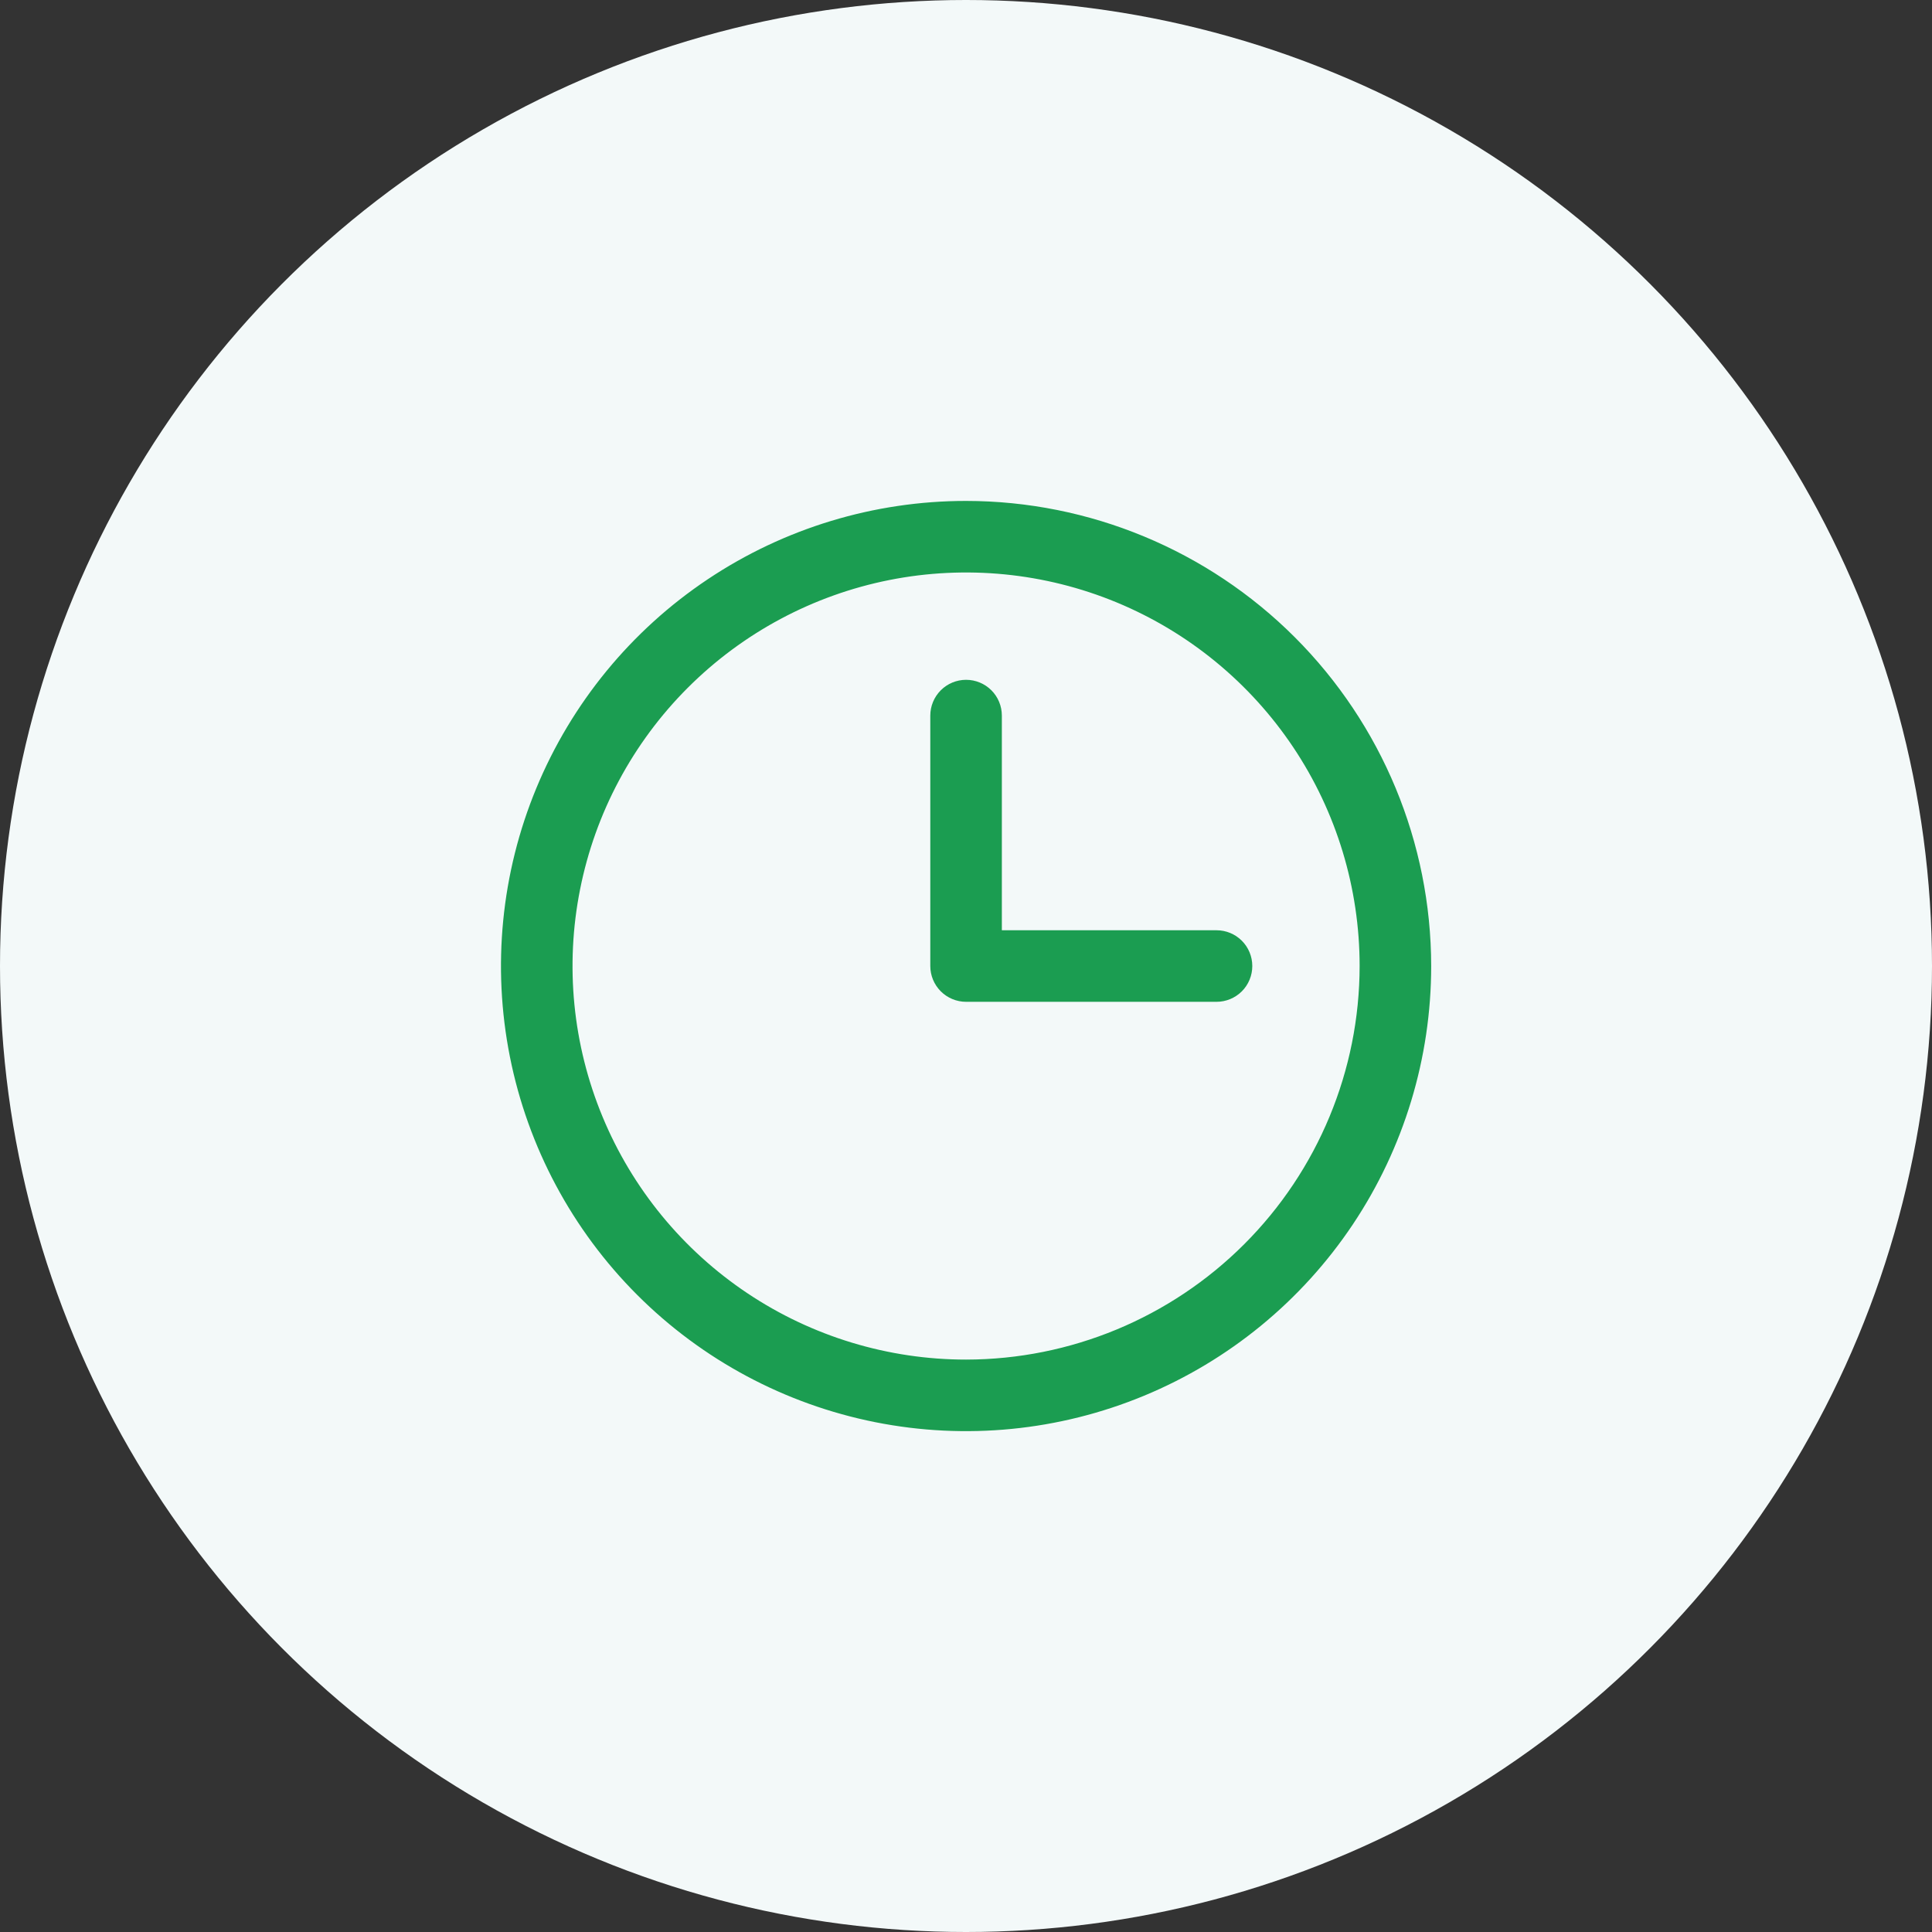 <svg width="54" height="54" viewBox="0 0 54 54" fill="none" xmlns="http://www.w3.org/2000/svg">
<rect x="0" y="0" width="54" height="54" fill="#333333" stroke="none"/>
<g clip-path="url(#clip0_232_10825)">
<circle cx="27" cy="27" r="27" fill="#F3F9F9"/>
<path d="M27.002 14.001C24.431 14.001 21.918 14.763 19.78 16.192C17.642 17.62 15.976 19.651 14.992 22.026C14.008 24.401 13.751 27.015 14.252 29.537C14.754 32.059 15.992 34.375 17.81 36.193C19.628 38.011 21.945 39.249 24.466 39.751C26.988 40.253 29.602 39.995 31.977 39.011C34.353 38.027 36.383 36.361 37.812 34.223C39.24 32.085 40.002 29.572 40.002 27.001C39.999 23.554 38.628 20.25 36.191 17.812C33.754 15.375 30.449 14.004 27.002 14.001ZM27.002 38.001C24.827 38.001 22.7 37.356 20.891 36.147C19.082 34.938 17.672 33.22 16.84 31.21C16.007 29.2 15.789 26.989 16.214 24.855C16.638 22.721 17.686 20.761 19.224 19.223C20.763 17.684 22.723 16.637 24.857 16.212C26.99 15.788 29.202 16.006 31.212 16.838C33.222 17.671 34.94 19.081 36.149 20.89C37.357 22.698 38.002 24.825 38.002 27.001C37.999 29.917 36.839 32.713 34.777 34.775C32.715 36.837 29.919 37.998 27.002 38.001ZM35.002 27.001C35.002 27.266 34.897 27.52 34.71 27.708C34.522 27.895 34.268 28.001 34.002 28.001H27.002C26.737 28.001 26.483 27.895 26.295 27.708C26.108 27.52 26.002 27.266 26.002 27.001V20.001C26.002 19.736 26.108 19.481 26.295 19.294C26.483 19.106 26.737 19.001 27.002 19.001C27.268 19.001 27.522 19.106 27.71 19.294C27.897 19.481 28.002 19.736 28.002 20.001V26.001H34.002C34.268 26.001 34.522 26.106 34.71 26.294C34.897 26.481 35.002 26.736 35.002 27.001Z" fill="#1B9D51"/>
</g>
<defs>
<clipPath id="clip0_232_10825">
<rect width="54" height="54" fill="white"/>
</clipPath>
</defs>
</svg>
